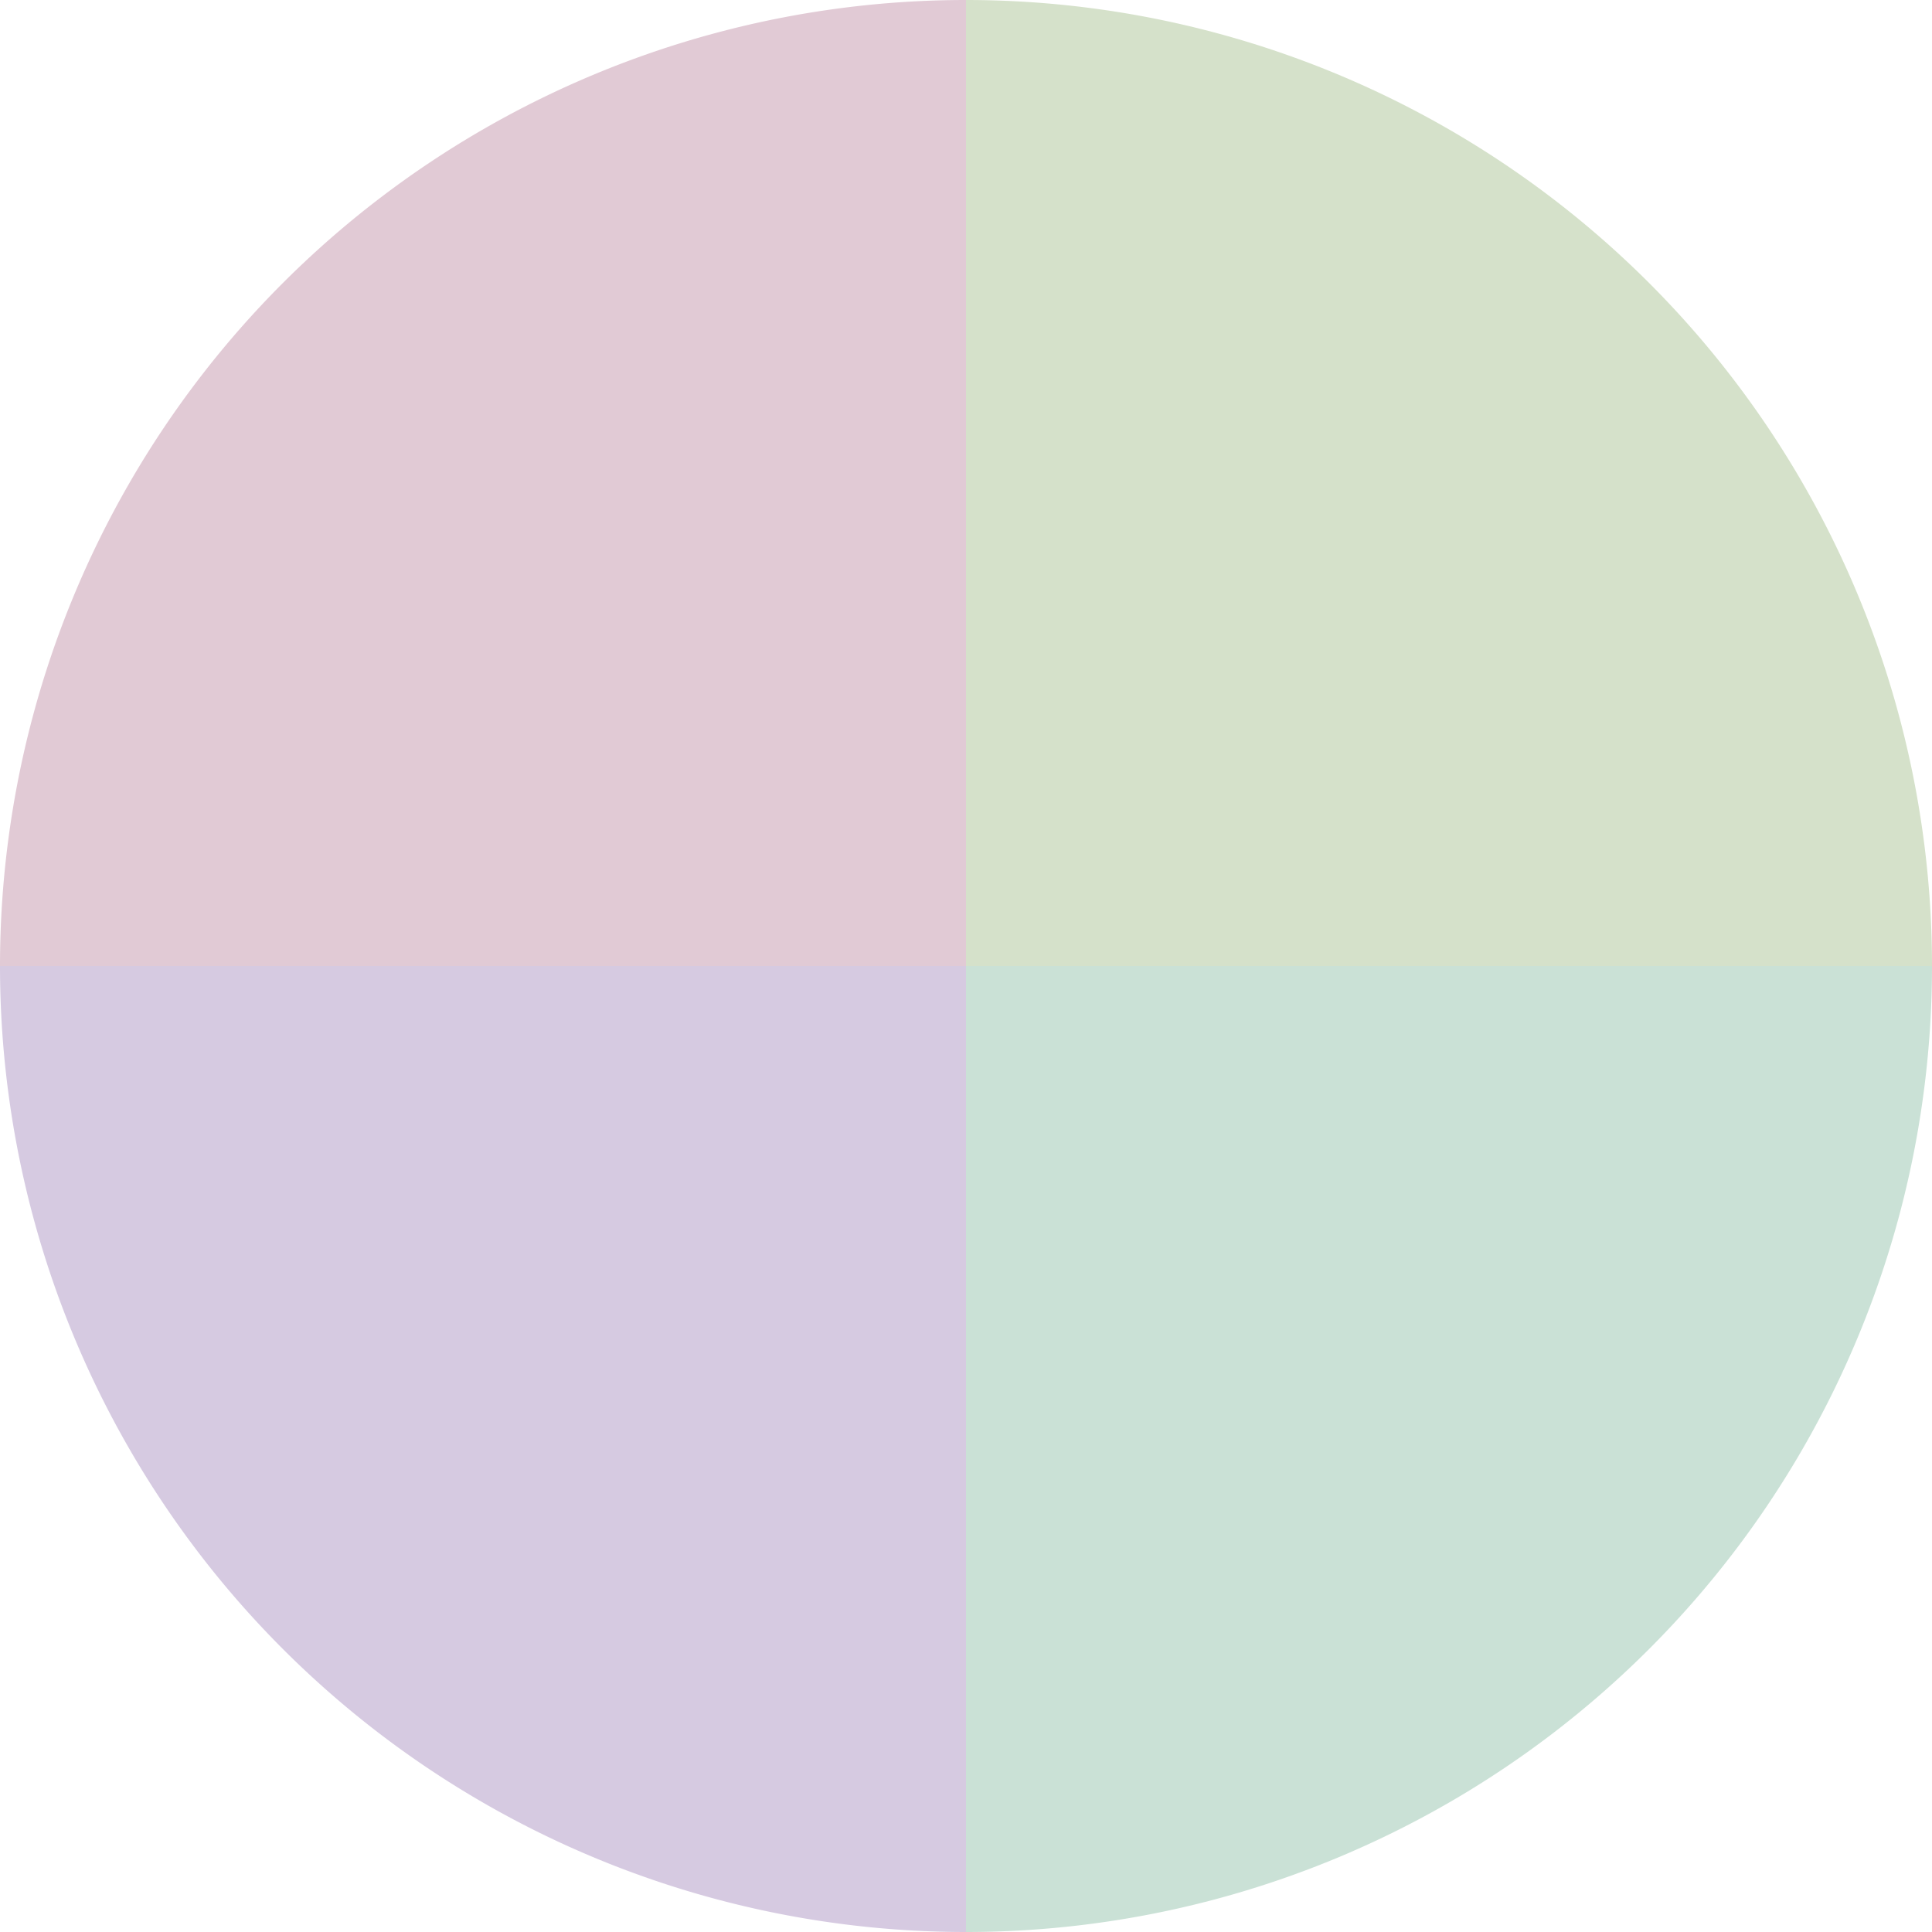 <?xml version="1.0" standalone="no"?>
<svg width="500" height="500" viewBox="-1 -1 2 2" xmlns="http://www.w3.org/2000/svg">
        <path d="M 0 -1 
             A 1,1 0 0,1 1 0             L 0,0
             z" fill="#d5e1ca" />
            <path d="M 1 0 
             A 1,1 0 0,1 0 1             L 0,0
             z" fill="#cae1d6" />
            <path d="M 0 1 
             A 1,1 0 0,1 -1 0             L 0,0
             z" fill="#d6cae1" />
            <path d="M -1 0 
             A 1,1 0 0,1 -0 -1             L 0,0
             z" fill="#e1cad5" />
    </svg>
